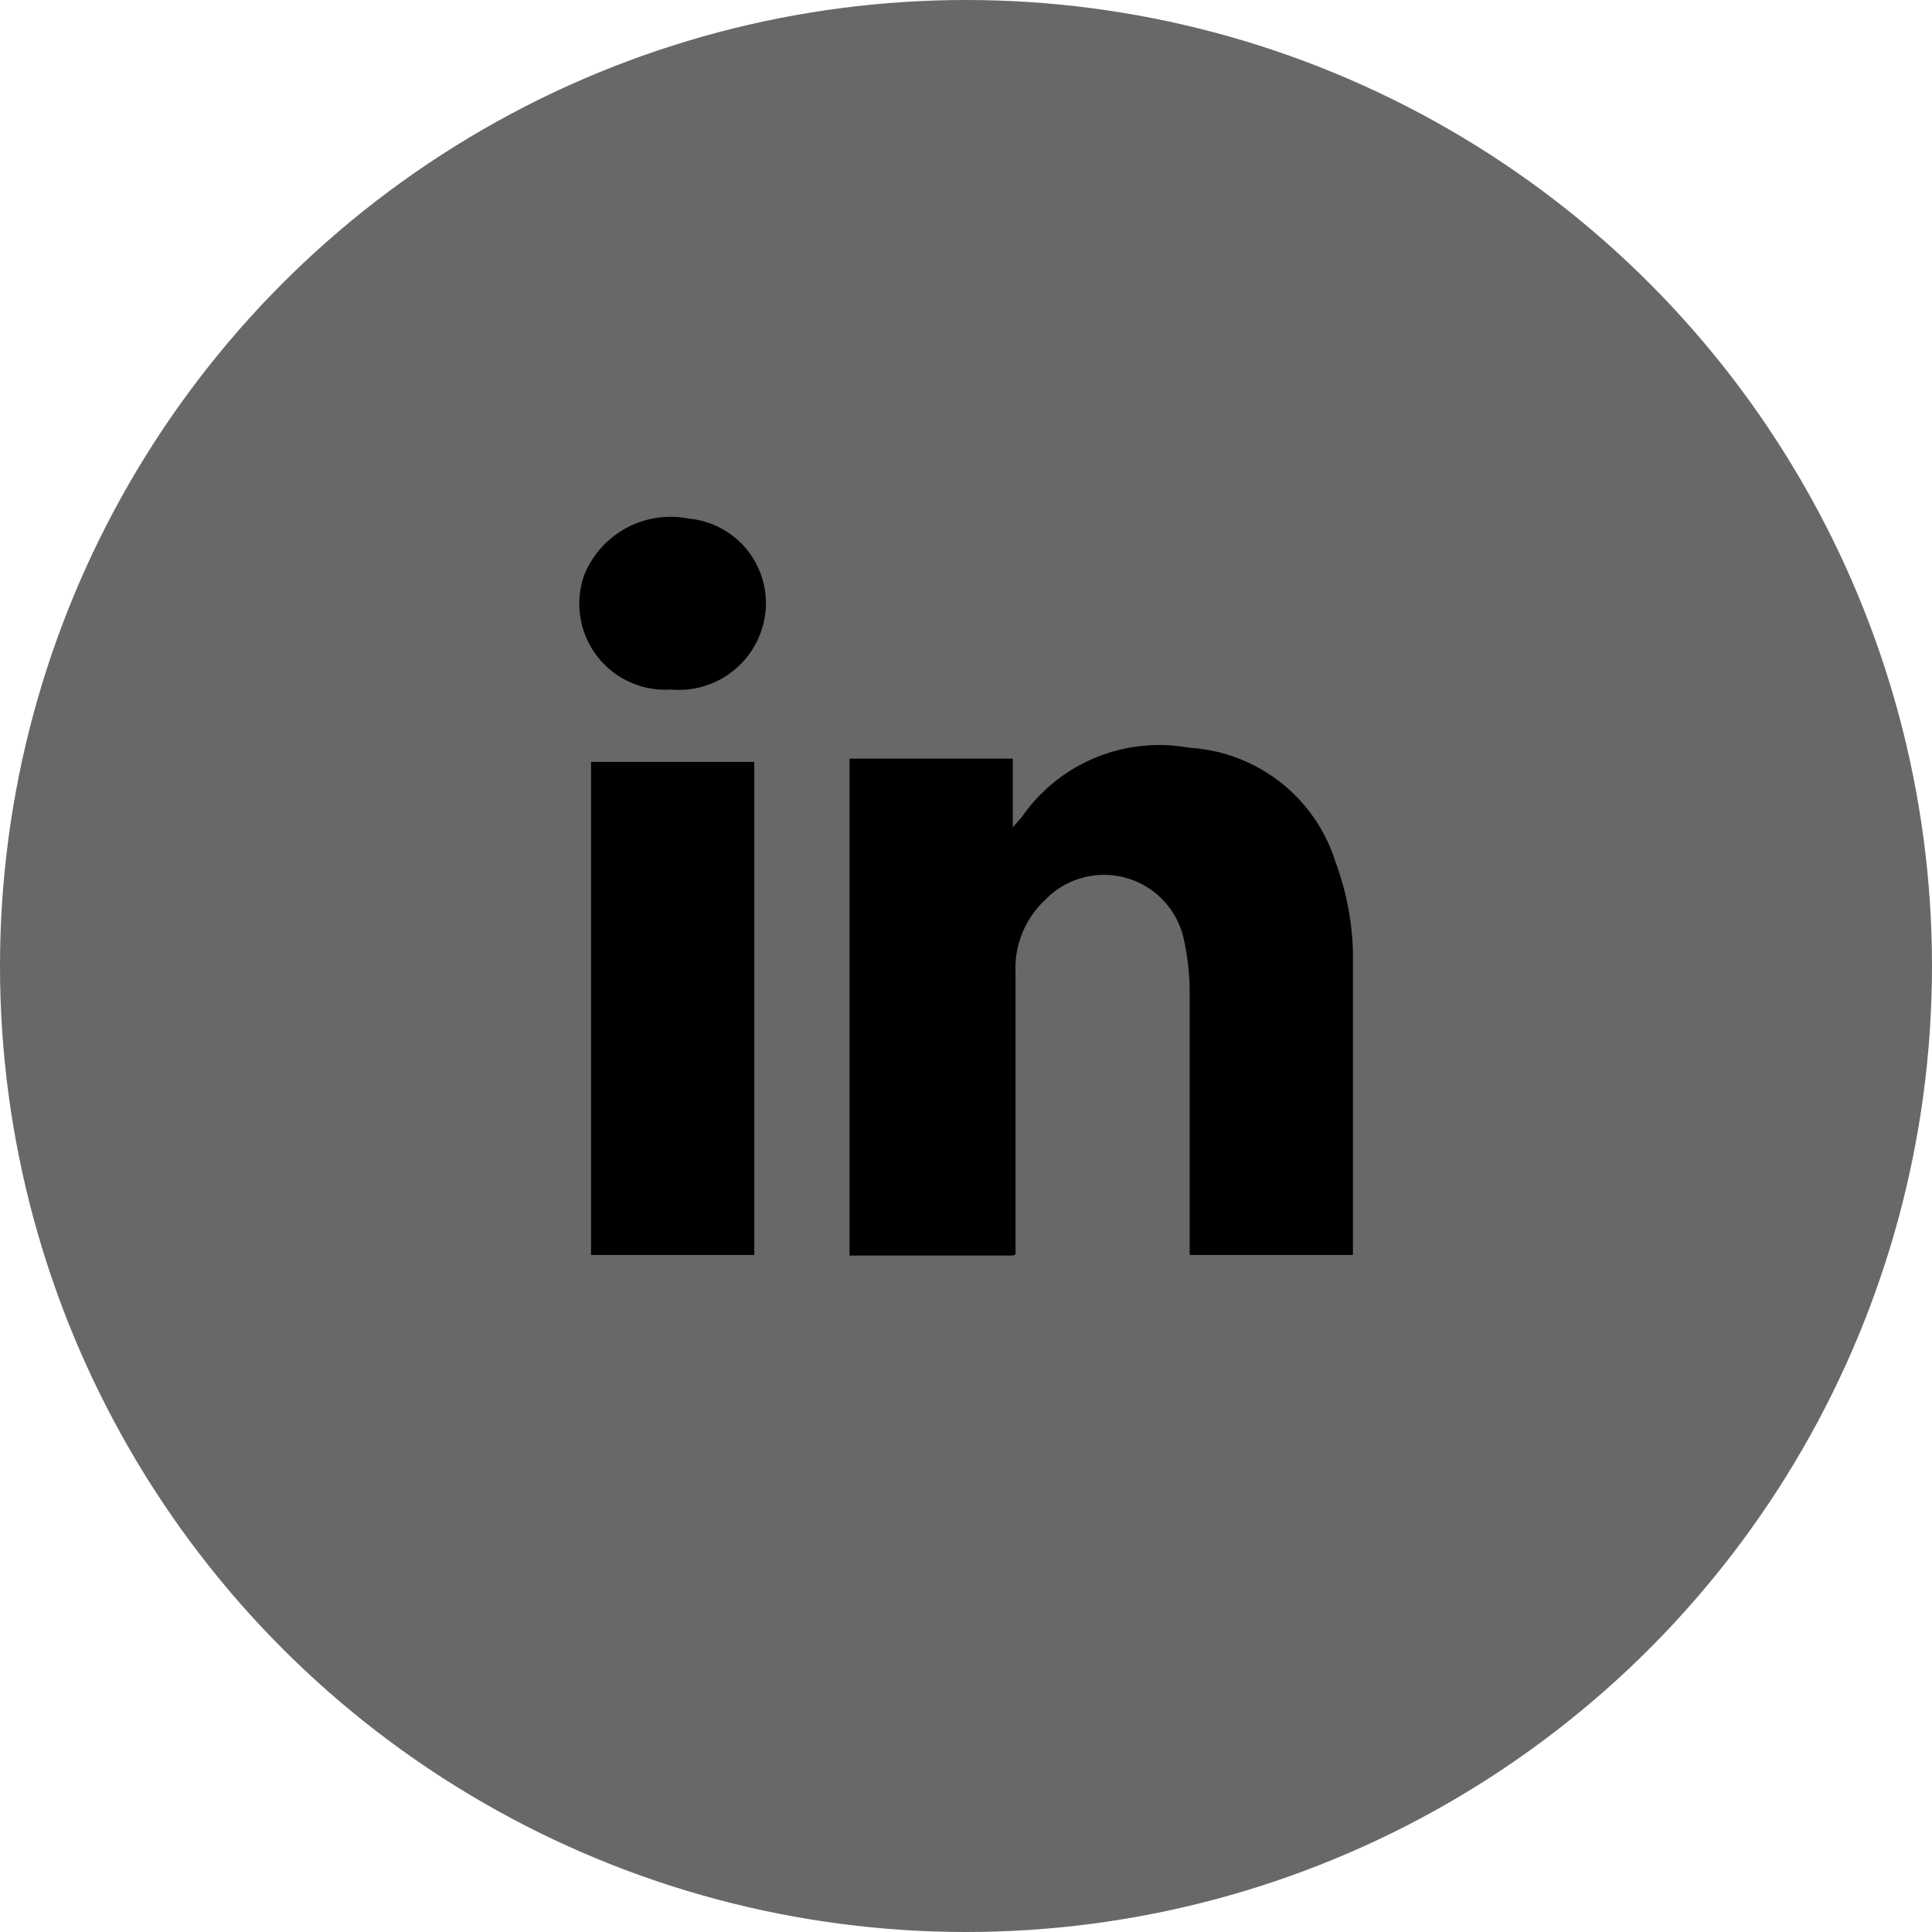 <svg id="Layer_1" data-name="Layer 1" xmlns="http://www.w3.org/2000/svg" viewBox="0 0 35.5 35.5"><defs><style>.cls-1{fill:#686868;}</style></defs><title>icons</title><circle class="cls-1" cx="17.75" cy="17.75" r="17.75"/><path d="M18.61,23.07h-3V13.94h3V15.2l.16-.18a3.07,3.07,0,0,1,3.08-1.28,3,3,0,0,1,2.69,2.1,5.14,5.14,0,0,1,.32,1.64c0,1.81,0,3.64,0,5.46,0,0,0,.06,0,.12h-3v-.29c0-1.51,0-3,0-4.52a4.53,4.53,0,0,0-.11-1,1.5,1.5,0,0,0-2.54-.72,1.72,1.72,0,0,0-.55,1.34v5.18Z"/><path d="M13.86,23.06h-3V14h3Z"/><path d="M12.33,12.67a1.58,1.58,0,0,1-1.6-2.09,1.71,1.71,0,0,1,1.93-1.05,1.56,1.56,0,0,1,1.41,1.66A1.6,1.6,0,0,1,12.33,12.67Z"/></svg>